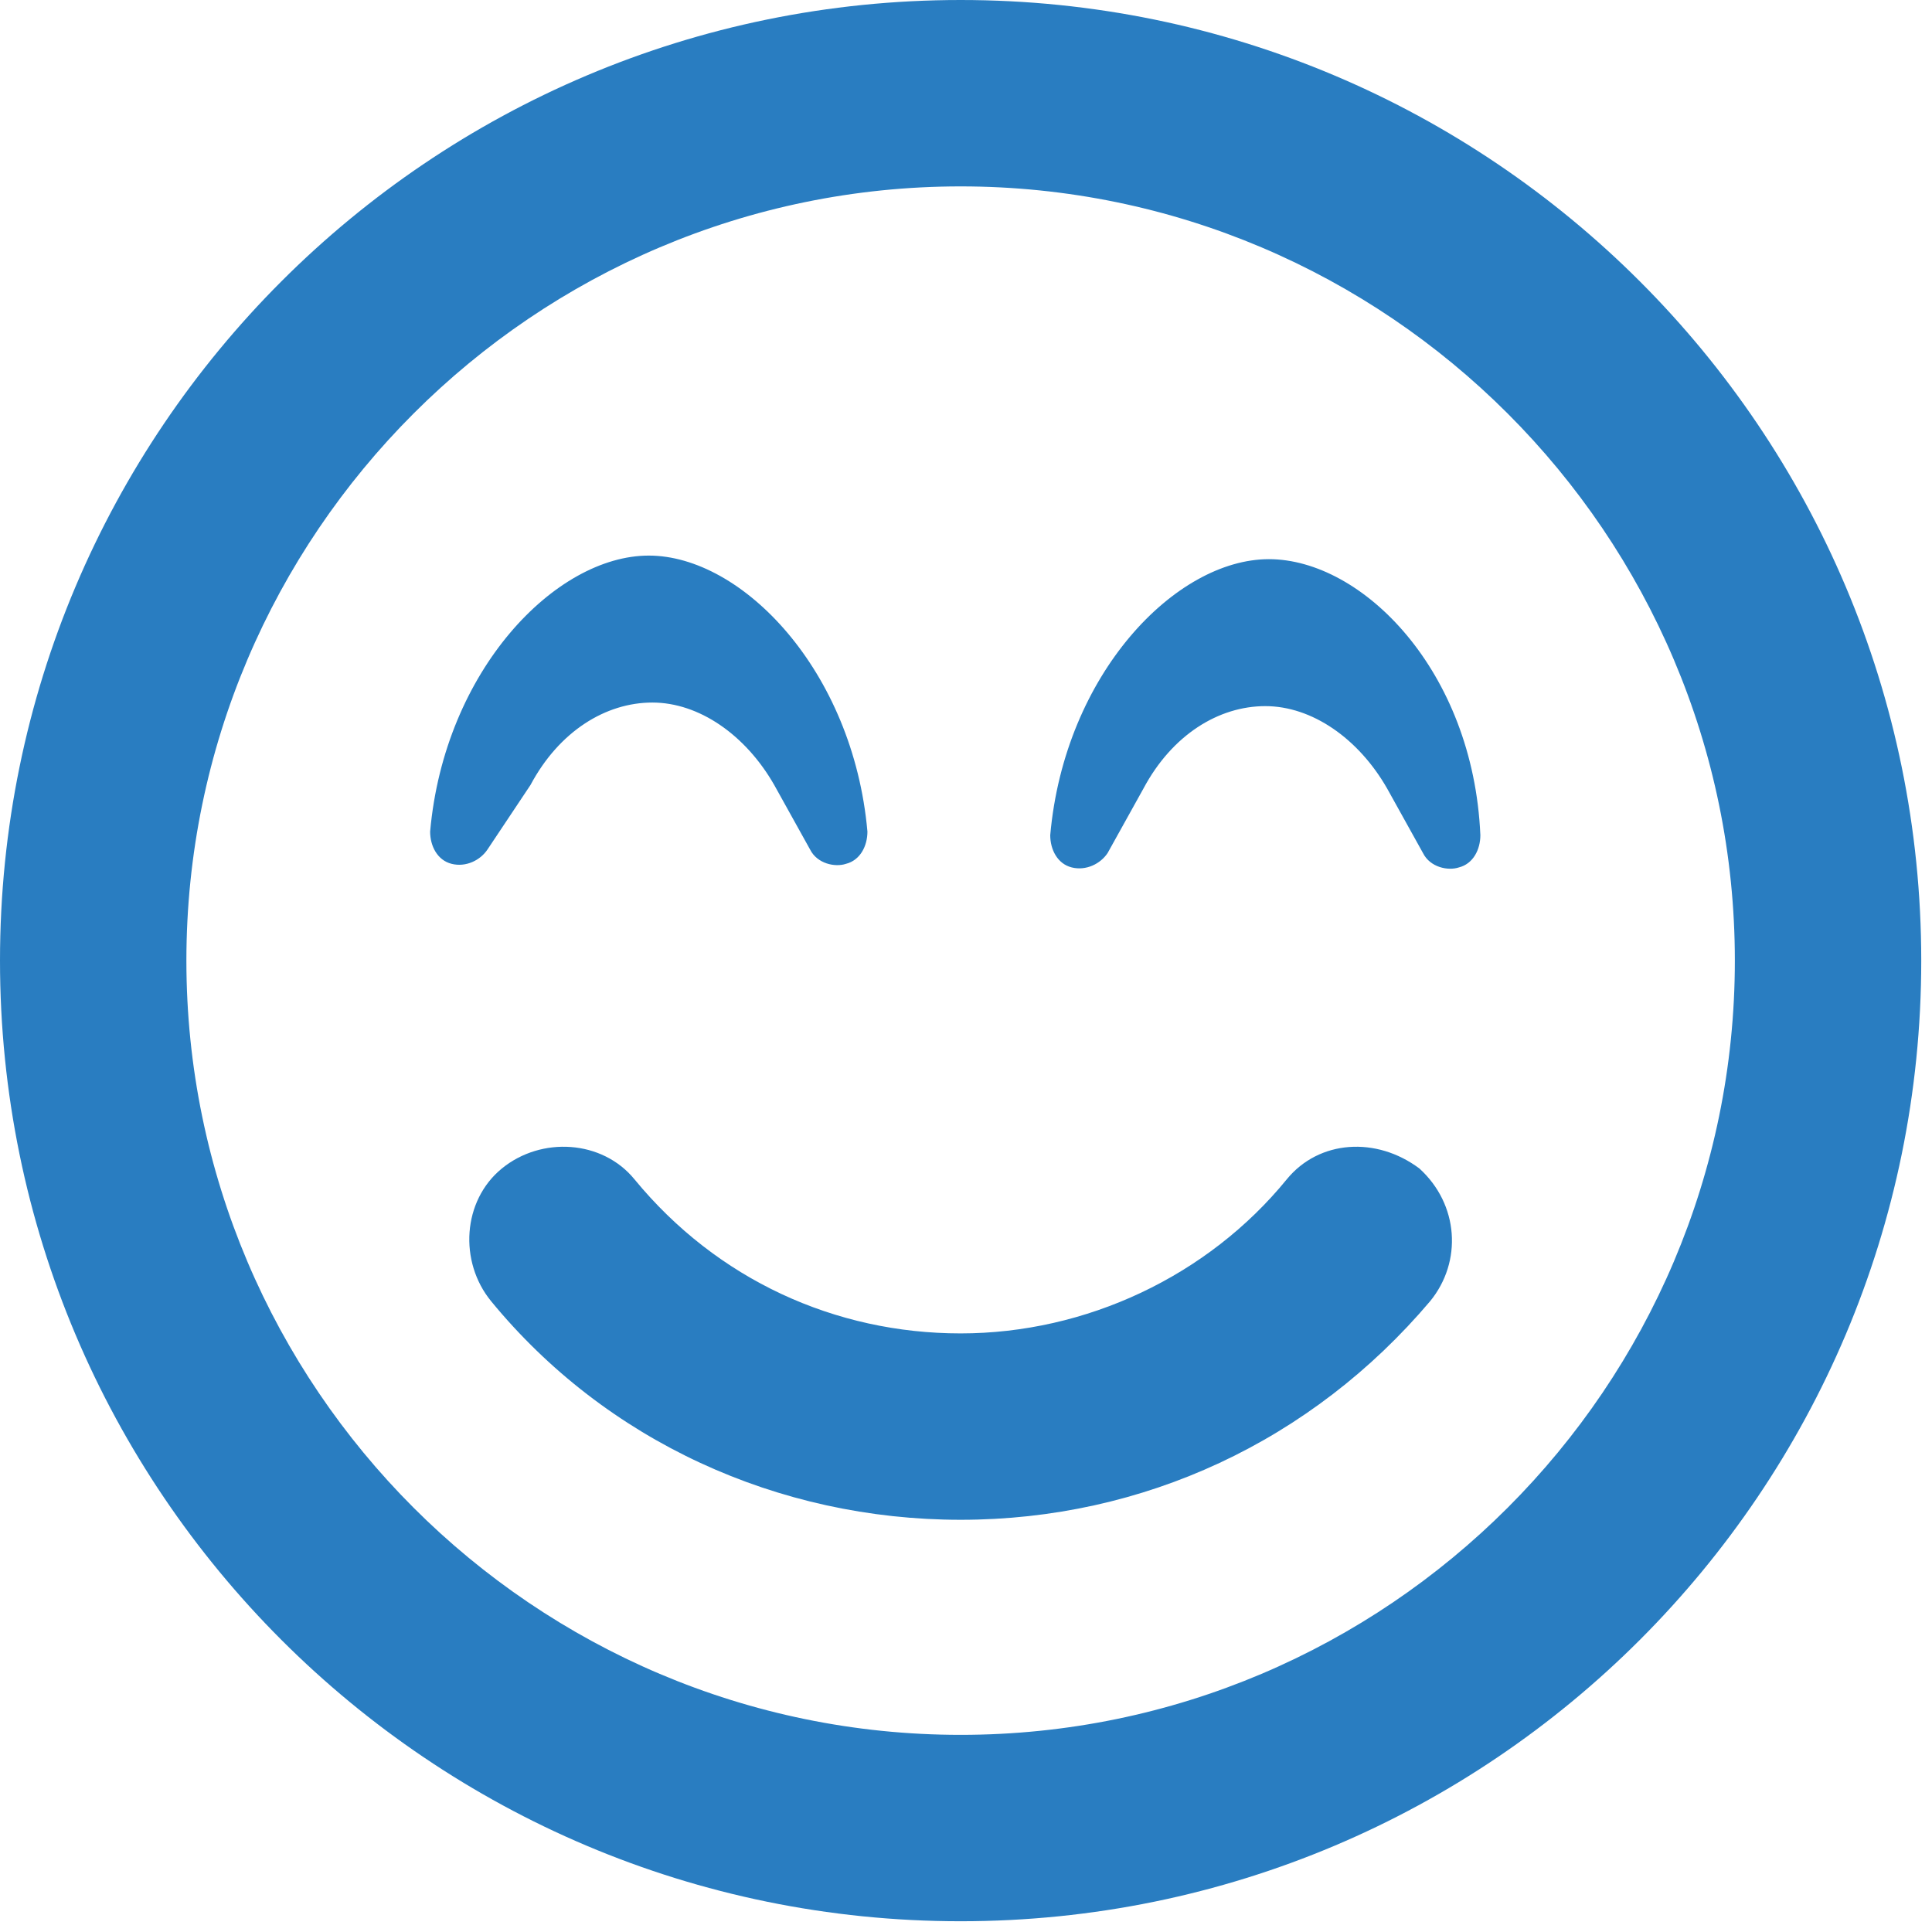 <?xml version="1.0" encoding="utf-8"?>
<!-- Generator: Adobe Illustrator 22.0.0, SVG Export Plug-In . SVG Version: 6.00 Build 0)  -->
<svg version="1.1" id="Layer_1" xmlns="http://www.w3.org/2000/svg" xmlns:xlink="http://www.w3.org/1999/xlink" x="0px" y="0px"
	 viewBox="0 0 53.9 53.9" style="enable-background:new 0 0 53.9 53.9;" xml:space="preserve">
<style type="text/css">
	.st0{fill:#297dc1;}
</style>
<path class="st0" d="M26.8,0C12,0,0,12,0,26.8s12,26.8,26.8,26.8s26.8-12,26.8-26.8S41.6,0,26.8,0z M26.8,48.4
	c-11.9,0-21.6-9.7-21.6-21.6S14.9,5.2,26.8,5.2s21.6,9.7,21.6,21.6S38.7,48.4,26.8,48.4z M35.9,32.9c-2.2,2.7-5.6,4.3-9.1,4.3
	s-6.8-1.5-9.1-4.3c-0.9-1.1-2.6-1.2-3.7-0.3c-1.1,0.9-1.2,2.6-0.3,3.7c3.2,3.9,8,6.1,13.1,6.1s9.8-2.2,13.1-6.1
	c0.9-1.1,0.8-2.7-0.3-3.7C38.4,31.7,36.8,31.8,35.9,32.9z M14.8,21.9c0.8-1.5,2.1-2.3,3.4-2.3s2.6,0.9,3.4,2.3l1,1.8
	c0.2,0.4,0.7,0.5,1,0.4c0.4-0.1,0.6-0.5,0.6-0.9c-0.4-4.5-3.5-7.7-6.1-7.7s-5.7,3.2-6.1,7.7c0,0.4,0.2,0.8,0.6,0.9
	c0.4,0.1,0.8-0.1,1-0.4L14.8,21.9z M35.4,15.6c-2.6,0-5.7,3.2-6.1,7.7c0,0.4,0.2,0.8,0.6,0.9c0.4,0.1,0.8-0.1,1-0.4l1-1.8
	c0.8-1.5,2.1-2.3,3.4-2.3c1.3,0,2.6,0.9,3.4,2.3l1,1.8c0.2,0.4,0.7,0.5,1,0.4c0.4-0.1,0.6-0.5,0.6-0.9C41.1,18.7,38,15.6,35.4,15.6z
	"/>
</svg>
